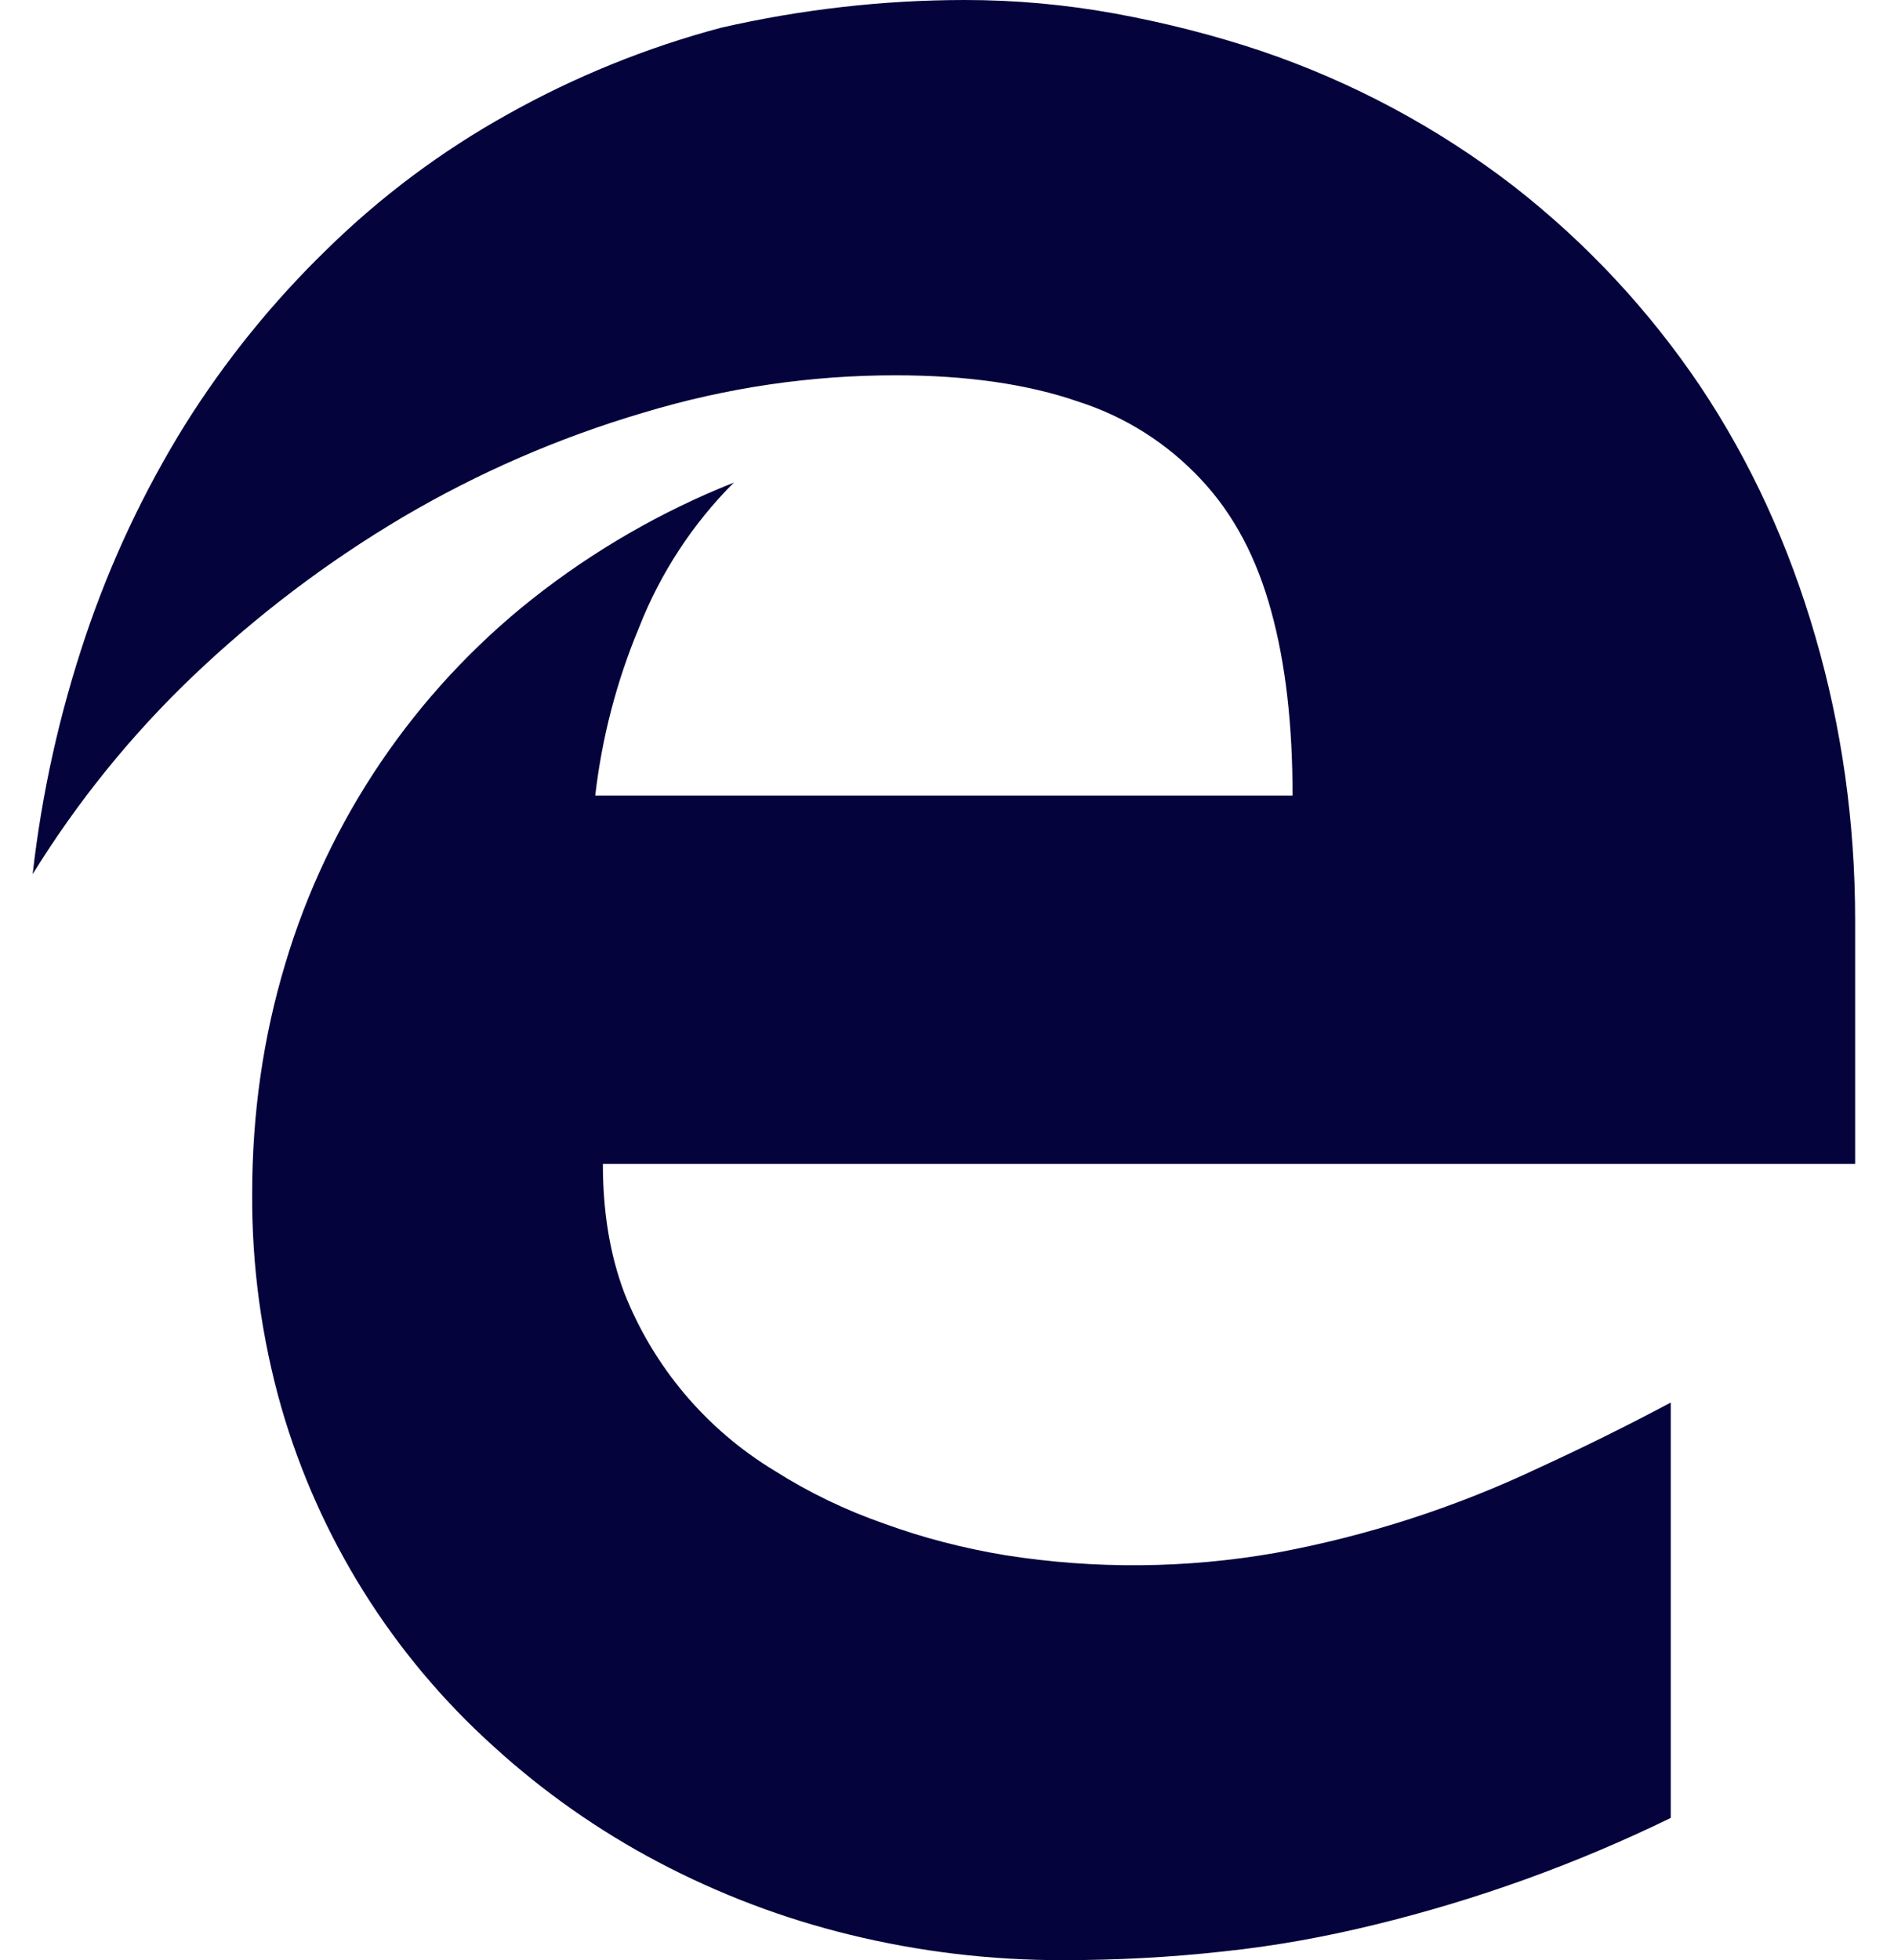 <svg width="29" height="30" viewBox="0 0 29 30" fill="none" xmlns="http://www.w3.org/2000/svg">
<path d="M28.402 17.814H9.231C9.231 18.538 9.336 19.192 9.557 19.782C10.005 20.921 10.816 21.88 11.864 22.512C12.38 22.84 12.943 23.112 13.543 23.321C14.138 23.538 14.761 23.698 15.392 23.802C16.764 24.019 18.162 24.007 19.53 23.767C20.93 23.509 22.29 23.069 23.575 22.459C24.232 22.158 24.895 21.831 25.582 21.466V27.823C24.135 28.528 22.616 29.076 21.052 29.457C20.289 29.644 19.515 29.785 18.72 29.868C17.908 29.958 17.091 30 16.274 30C15.177 30.002 14.083 29.872 13.017 29.612C11.993 29.363 11.005 28.988 10.073 28.496C9.16 28.014 8.312 27.418 7.55 26.722C6.007 25.33 4.884 23.535 4.307 21.538C4.005 20.477 3.855 19.378 3.861 18.275C3.861 17.044 4.03 15.871 4.368 14.75C5.026 12.545 6.347 10.596 8.15 9.167C9.087 8.427 10.126 7.827 11.236 7.386C10.604 8.018 10.11 8.774 9.784 9.606C9.441 10.427 9.216 11.292 9.114 12.176H19.791C19.791 11.097 19.686 10.159 19.464 9.354C19.245 8.545 18.892 7.875 18.399 7.348C17.883 6.791 17.232 6.377 16.508 6.146C15.736 5.879 14.803 5.744 13.71 5.744C12.422 5.744 11.132 5.929 9.844 6.318C8.558 6.698 7.324 7.234 6.169 7.914C5.007 8.602 3.938 9.412 2.963 10.34C2.015 11.243 1.188 12.265 0.5 13.379C0.64 12.139 0.913 10.916 1.31 9.737C1.692 8.602 2.203 7.516 2.834 6.499C3.449 5.519 4.18 4.616 5.011 3.811C5.836 3.003 6.766 2.309 7.776 1.748C8.805 1.172 9.902 0.727 11.042 0.424C12.266 0.144 13.517 0.001 14.772 0C15.541 0 16.304 0.068 17.07 0.207C17.833 0.347 18.578 0.535 19.307 0.779C20.701 1.251 22.008 1.95 23.174 2.848C24.283 3.712 25.248 4.745 26.033 5.911C26.806 7.067 27.391 8.348 27.795 9.74C28.2 11.132 28.405 12.582 28.405 14.087V17.812H28.402V17.814Z" fill="#04033C"/>
</svg>
